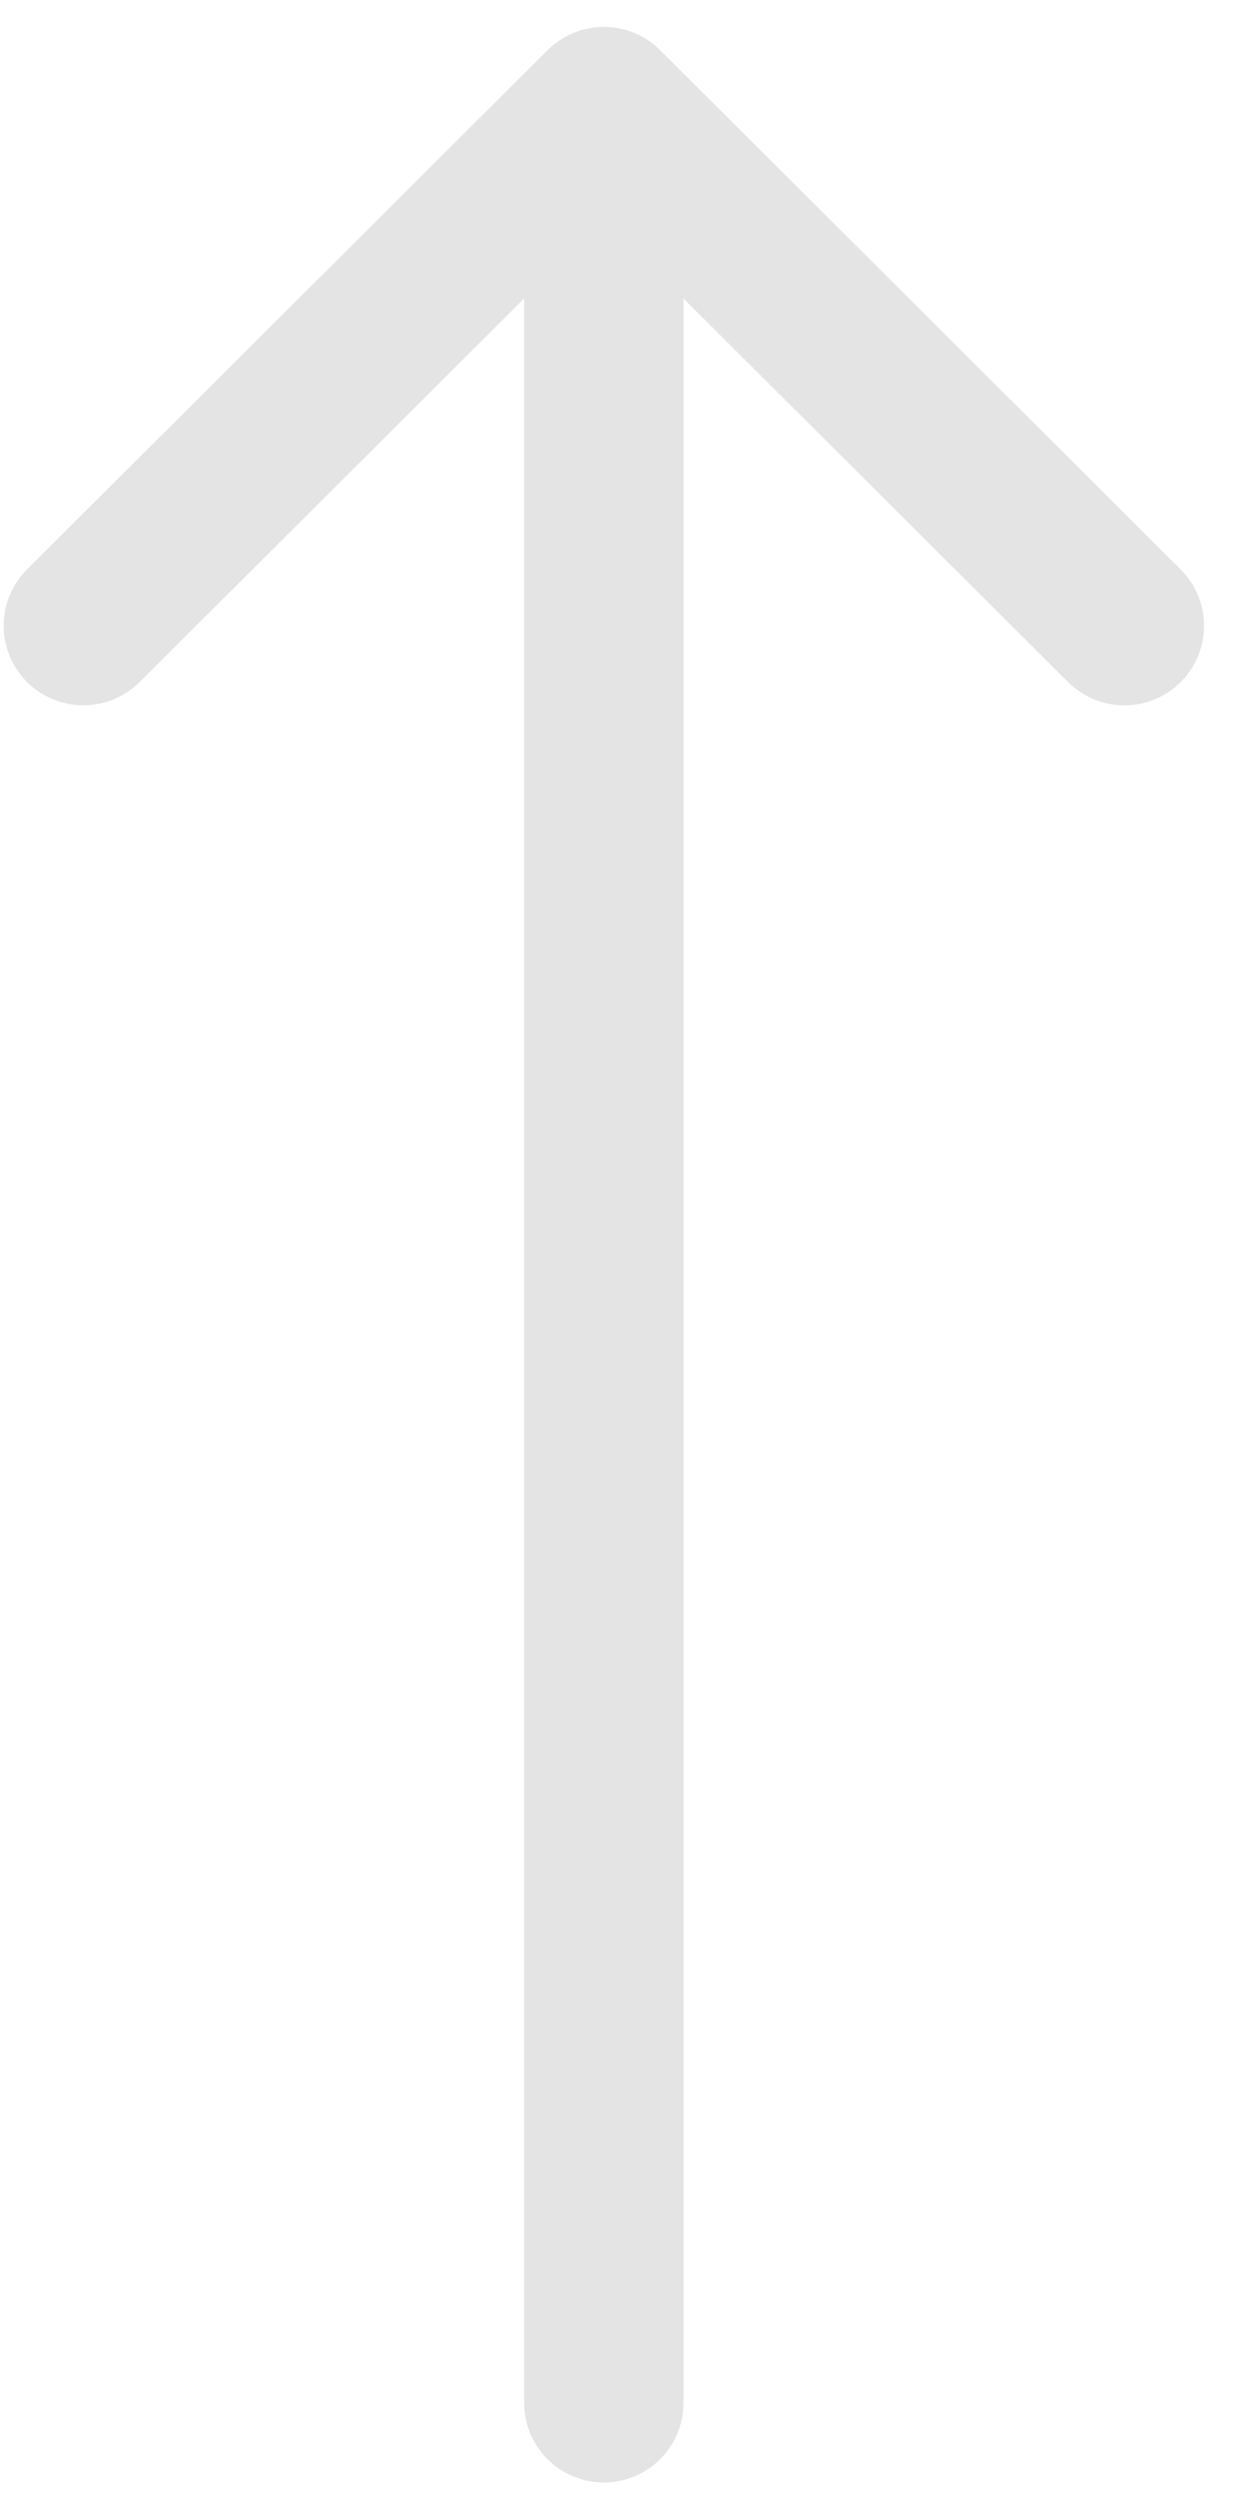 <?xml version="1.0" encoding="UTF-8"?>
<svg width="16px" height="32px" viewBox="0 0 16 32" version="1.1" xmlns="http://www.w3.org/2000/svg" xmlns:xlink="http://www.w3.org/1999/xlink">
    <title>Down-7 Copy 3</title>
    <desc>Created with Sketch.</desc>
    <g id="SMG" stroke="none" stroke-width="1" fill="none" fill-rule="evenodd">
        <g id="Projekt-Opti" transform="translate(-952, -2644)" fill-rule="nonzero" stroke="#E4E4E4" stroke-width="1.3">
            <g id="Down-7-Copy-3" transform="translate(960.081, 2660) scale(-1, 1) rotate(-180) translate(-960.081, -2660) translate(952.697, 2644.874)">
                <path d="M13.957,22.855 C13.813,22.711 13.578,22.711 13.434,22.855 L7.402,28.871 L7.402,0.369 C7.402,0.165 7.237,1.56948242e-12 7.032,1.56948242e-12 C6.828,1.56948242e-12 6.662,0.165 6.662,0.369 L6.662,28.871 L0.632,22.856 C0.487,22.712 0.253,22.712 0.108,22.856 C-0.036,23 -0.036,23.234 0.108,23.378 L6.77,30.023 C6.804,30.057 6.846,30.085 6.891,30.104 C6.936,30.122 6.984,30.132 7.032,30.132 C7.08,30.132 7.129,30.122 7.174,30.104 C7.22,30.086 7.26,30.058 7.294,30.023 L13.956,23.378 C14.101,23.233 14.101,23 13.957,22.855 Z" id="Shape"></path>
            </g>
        </g>
    </g>
</svg>